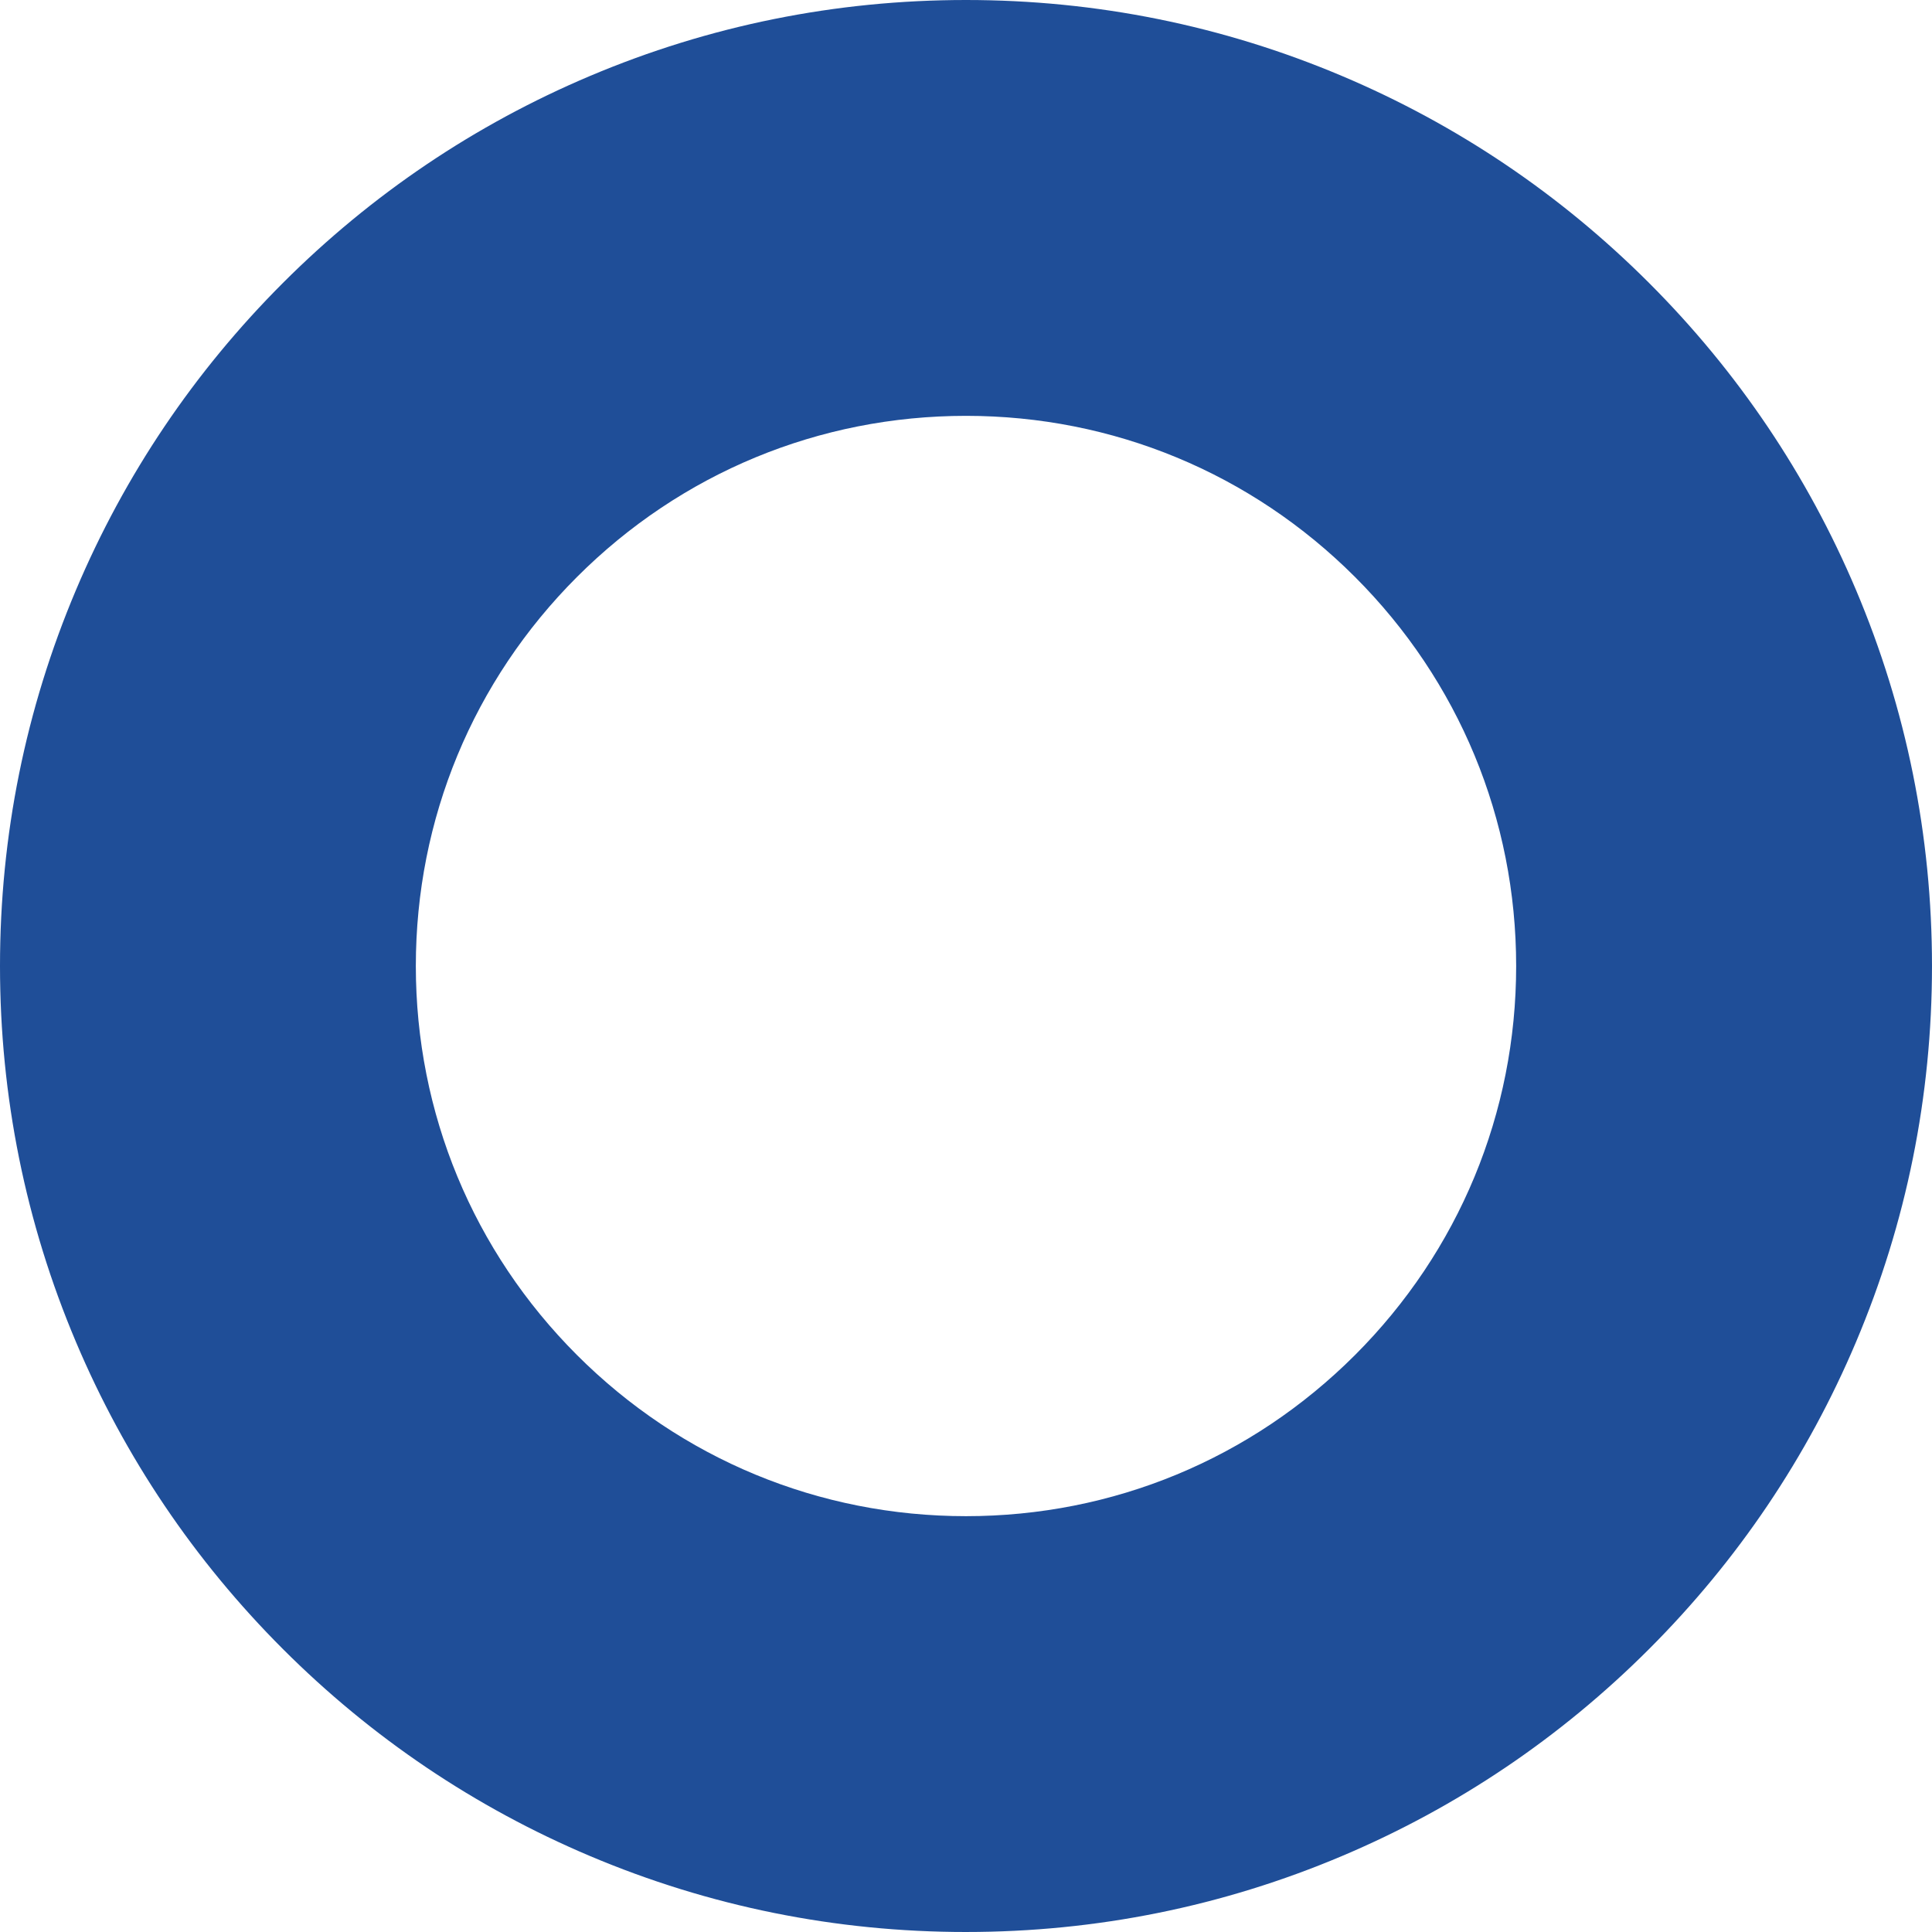<?xml version="1.0" encoding="UTF-8"?>
<svg id="Layer_2" data-name="Layer 2" xmlns="http://www.w3.org/2000/svg" viewBox="0 0 1579.63 1579.63">
  <defs>
    <style>
      .cls-1 {
        fill: #1f4e98;
      }
    </style>
  </defs>
  <g id="Layer_1-2" data-name="Layer 1">
    <path class="cls-1" d="M789.81,1579.63c-106.55,0-210-20.91-307.48-62.14-94.07-39.79-178.52-96.71-251-169.19-72.48-72.48-129.41-156.93-169.19-251C20.91,999.82,0,896.36,0,789.81s20.91-210,62.14-307.48c39.79-94.07,96.71-178.52,169.19-251,72.48-72.48,156.93-129.41,251-169.19C579.81,20.91,683.26,0,789.81,0s210,20.91,307.48,62.14c94.07,39.79,178.52,96.71,251,169.19,72.48,72.48,129.41,156.93,169.19,251,41.23,97.48,62.14,200.93,62.14,307.48s-20.91,210-62.14,307.48c-39.79,94.07-96.71,178.52-169.19,251-72.48,72.48-156.93,129.41-251,169.19-97.48,41.23-200.93,62.14-307.48,62.14ZM789.81,340c-120.15,0-233.11,46.79-318.07,131.75-84.96,84.96-131.75,197.92-131.75,318.07s46.79,233.11,131.75,318.07c84.96,84.96,197.92,131.75,318.07,131.75s233.11-46.79,318.07-131.75c84.96-84.96,131.75-197.92,131.75-318.07s-46.79-233.11-131.75-318.07c-84.96-84.96-197.92-131.75-318.07-131.75Z"/>
  </g>
</svg>